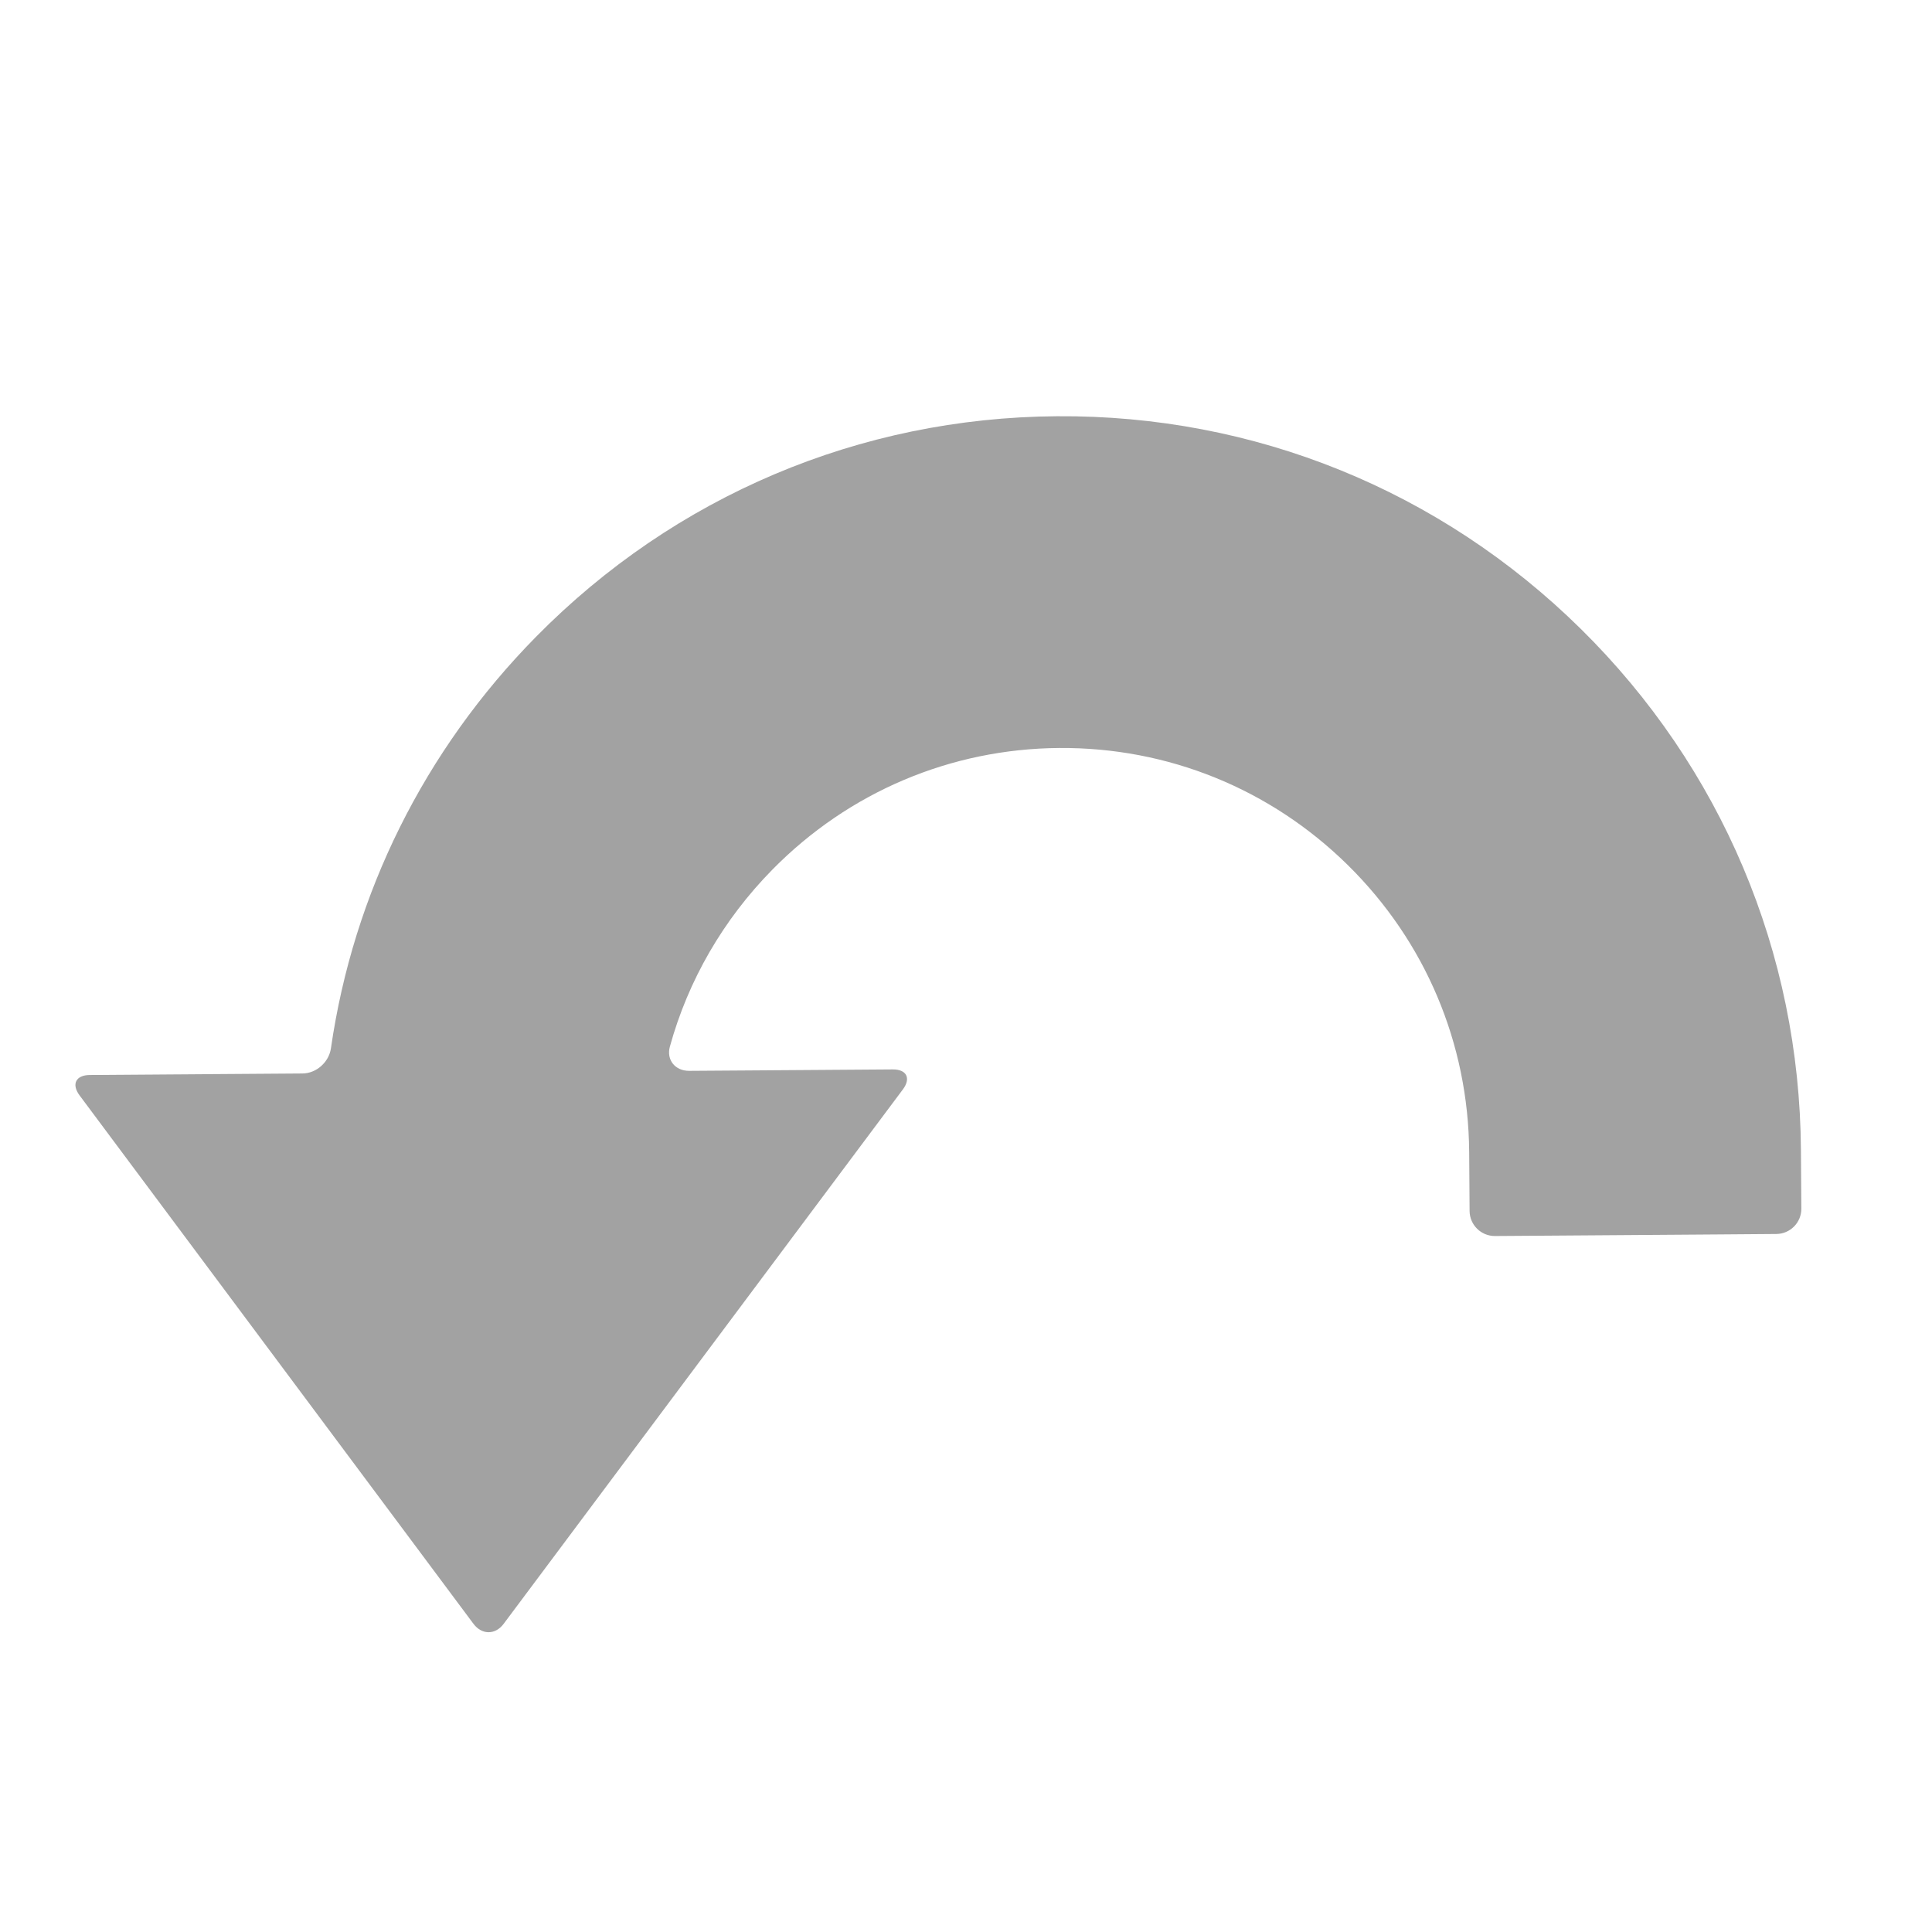 <svg width="38" height="38" viewBox="0 0 38 38" fill="none" xmlns="http://www.w3.org/2000/svg">
<path d="M35.43 23.772C35.432 24.046 35.211 24.269 34.938 24.271L33.781 24.28L30.562 24.303L29.405 24.311C29.131 24.313 28.907 24.092 28.905 23.819L28.897 22.662C28.882 20.523 28.035 18.519 26.512 17.017C24.988 15.516 22.972 14.697 20.834 14.712C18.7 14.728 16.697 15.576 15.194 17.102C14.222 18.09 13.535 19.284 13.176 20.584C13.103 20.848 13.281 21.064 13.555 21.062L14.729 21.054L17.559 21.034C17.833 21.032 17.922 21.209 17.758 21.428L16.064 23.695L10.935 30.562L9.906 31.939C9.742 32.159 9.477 32.158 9.313 31.939L8.286 30.561L3.22 23.765L1.565 21.545C1.402 21.325 1.491 21.146 1.765 21.144L4.533 21.124L5.95 21.114C6.224 21.112 6.47 20.89 6.509 20.619C6.949 17.577 8.343 14.759 10.542 12.526C13.271 9.755 16.91 8.214 20.787 8.187C24.668 8.158 28.328 9.644 31.093 12.37C33.858 15.097 35.396 18.735 35.422 22.616L35.43 23.772Z" fill="#A2A2A2"/>
</svg>
